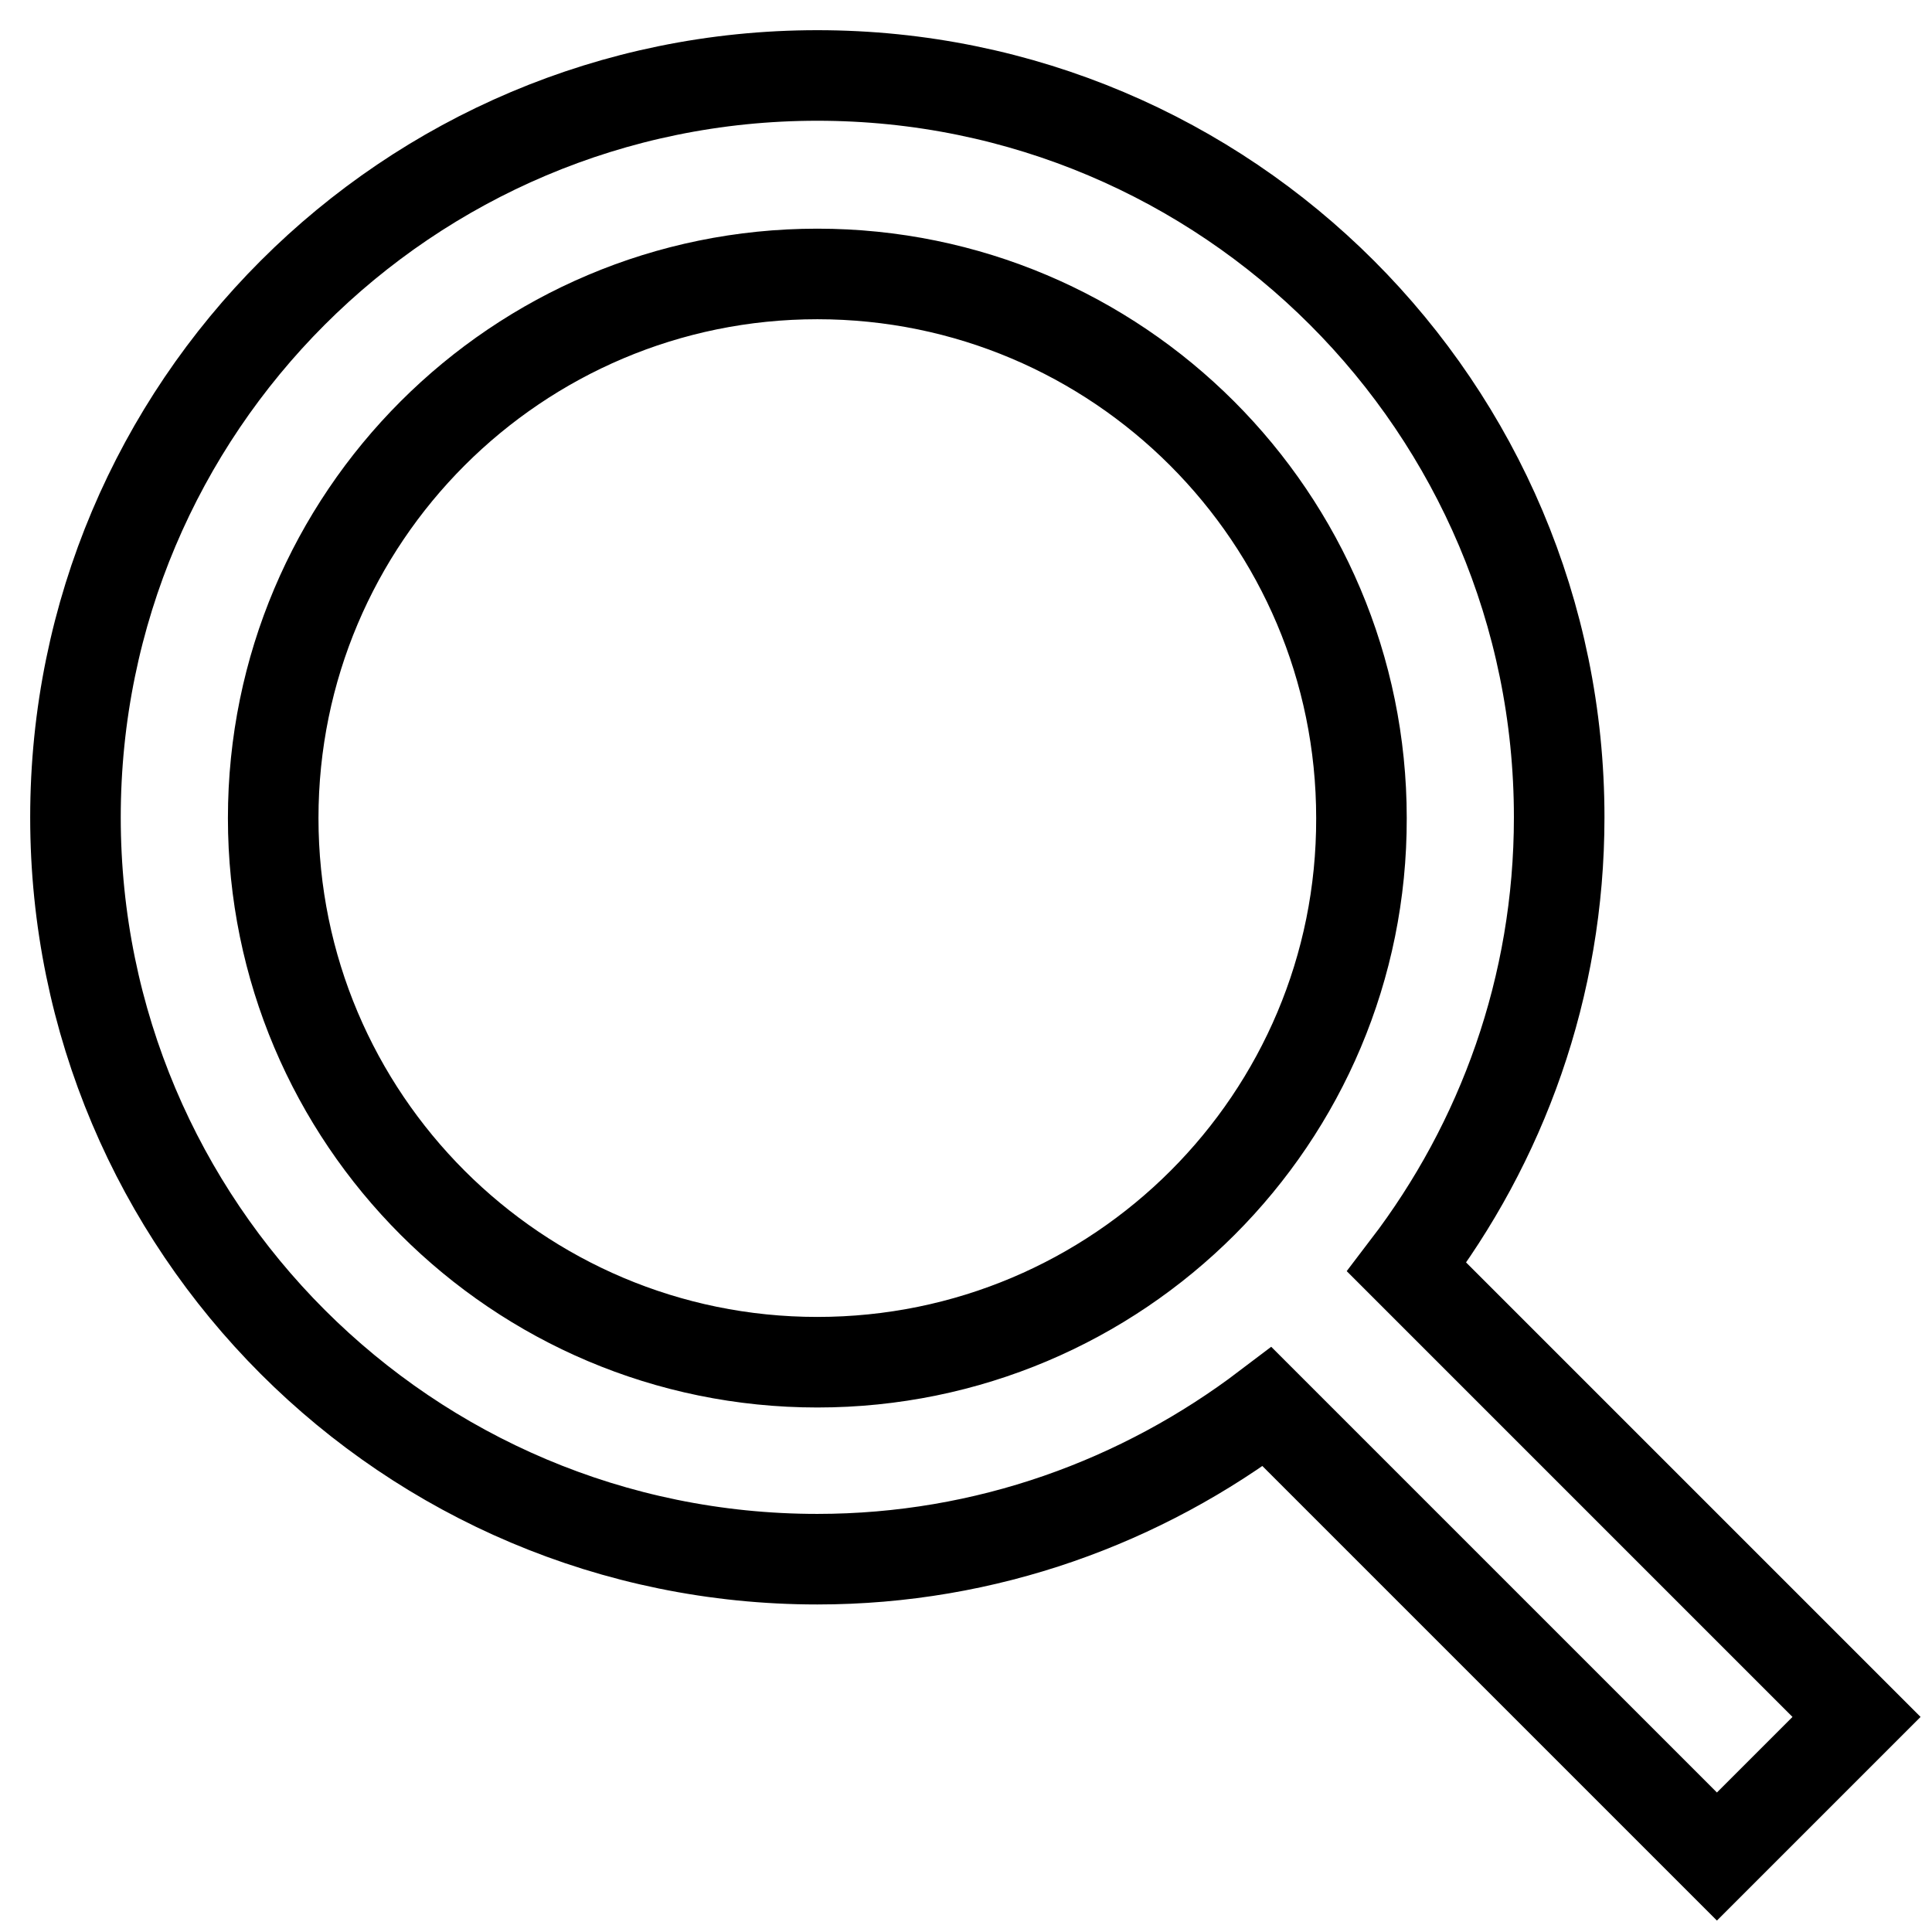 <?xml version="1.0" encoding="utf-8"?>
<!-- Svg Vector Icons : http://www.onlinewebfonts.com/icon -->
<!DOCTYPE svg PUBLIC "-//W3C//DTD SVG 1.1//EN" "http://www.w3.org/Graphics/SVG/1.1/DTD/svg11.dtd">
<svg version="1.1" xmlns="http://www.w3.org/2000/svg" xmlns:xlink="http://www.w3.org/1999/xlink" x="0px" y="0px" viewBox="0 0 256 256" enable-background="new 0 0 256 256" xml:space="preserve">
<g><g><path stroke-width="12" fill-opacity="0" stroke="#000000"  d="M186.4,167.9c12.6-16.5,20.2-37.1,20.2-59.6c0-54.3-44-98.3-98.3-98.3C54,10,10,54,10,108.3c0,54.3,44,98.3,98.3,98.3c22.4,0,43-7.6,59.6-20.2l59.6,59.6l18.5-18.5L186.4,167.9z M108.3,180.5c-39.8,0-72.1-32.3-72.1-72.1c0-39.8,32.3-72.1,72.1-72.1c39.8,0,72.1,32.3,72.1,72.1C180.5,148.2,148.2,180.5,108.3,180.5z"/></g></g>
</svg>